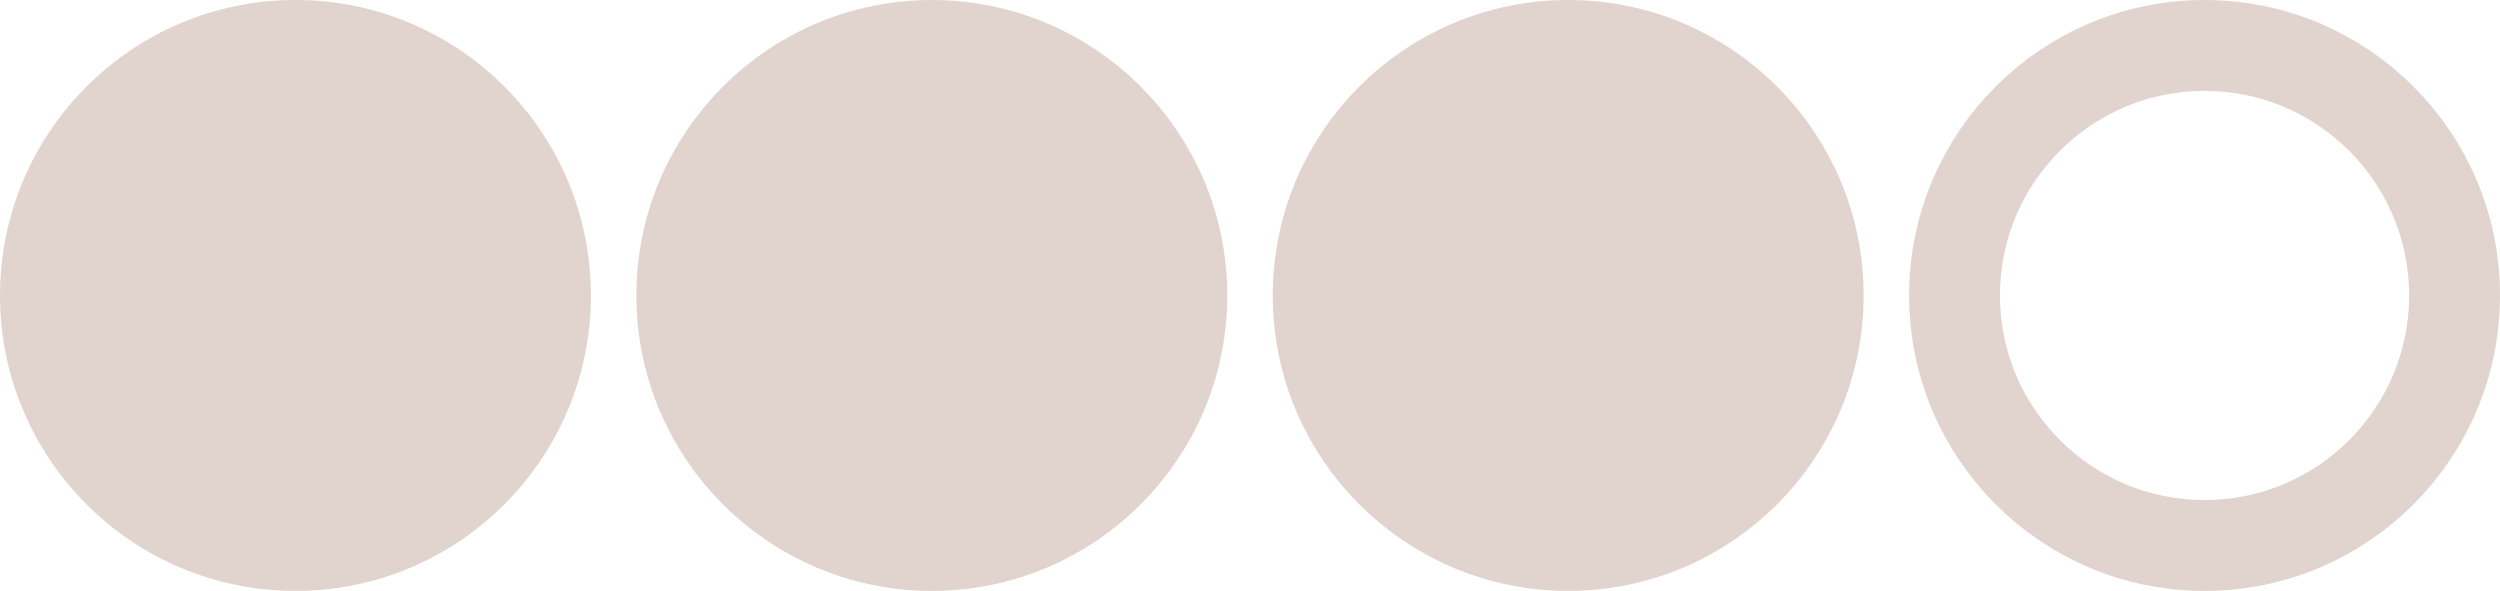 <?xml version="1.0" encoding="UTF-8"?> <svg xmlns="http://www.w3.org/2000/svg" width="110" height="26" viewBox="0 0 110 26" fill="none"><g clip-path="url(#clip0_365_52)"><path d="M13 26C20.18 26 26 20.18 26 13C26 5.82 20.18 0 13 0C5.82 0 0 5.82 0 13C0 20.18 5.82 26 13 26Z" fill="#E1D4CE"></path><path d="M41 24C47.075 24 52 19.075 52 13C52 6.925 47.075 2 41 2C34.925 2 30 6.925 30 13C30 19.075 34.925 24 41 24Z" fill="#E1D4CE" stroke="#E1D4CE" stroke-width="4"></path><path d="M69 24C75.075 24 80 19.075 80 13C80 6.925 75.075 2 69 2C62.925 2 58 6.925 58 13C58 19.075 62.925 24 69 24Z" fill="#E1D4CE" stroke="#E1D4CE" stroke-width="4"></path><path d="M97 24C103.075 24 108 19.075 108 13C108 6.925 103.075 2 97 2C90.925 2 86 6.925 86 13C86 19.075 90.925 24 97 24Z" stroke="#E1D4CE" stroke-width="4"></path></g><defs><clipPath id="clip0_365_52"><rect width="110" height="26" fill="white"></rect></clipPath></defs></svg> 